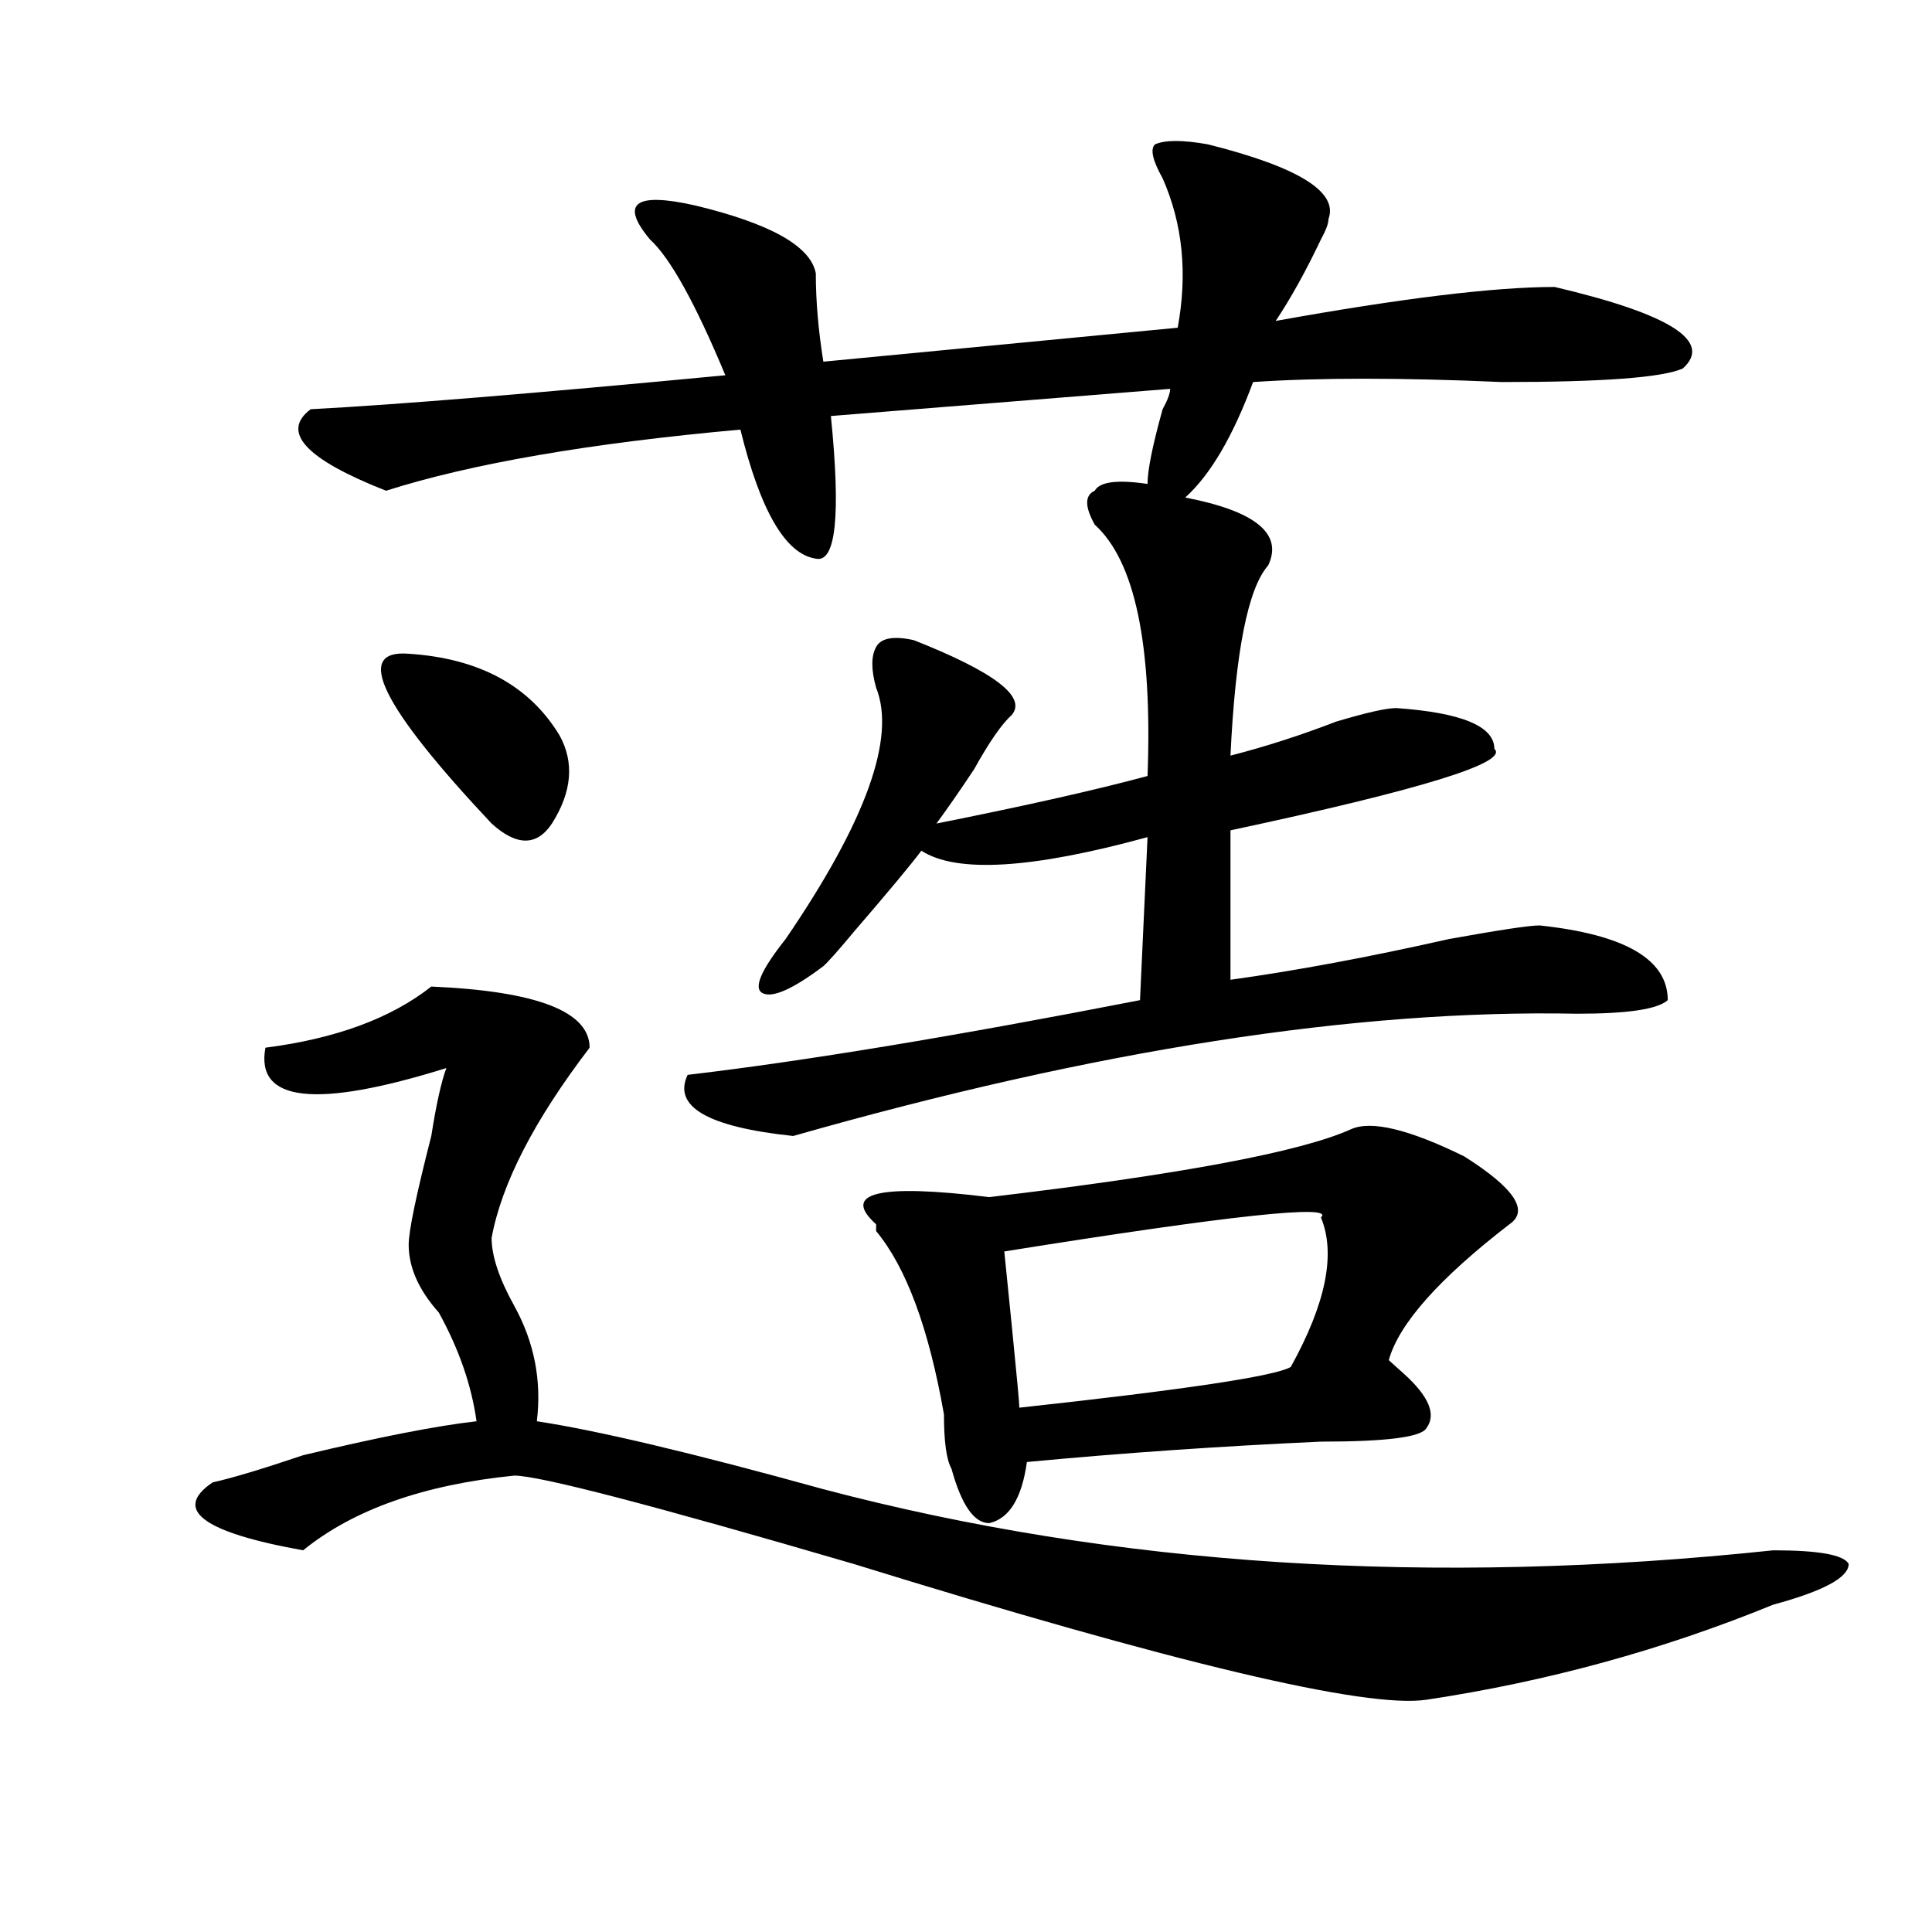 <?xml version="1.0" encoding="utf-8"?>
<!-- Generator: Adobe Illustrator 16.0.0, SVG Export Plug-In . SVG Version: 6.00 Build 0)  -->
<!DOCTYPE svg PUBLIC "-//W3C//DTD SVG 1.1//EN" "http://www.w3.org/Graphics/SVG/1.1/DTD/svg11.dtd">
<svg version="1.1" id="图层_1" xmlns="http://www.w3.org/2000/svg" xmlns:xlink="http://www.w3.org/1999/xlink" x="0px" y="0px"
	 width="1000px" height="1000px" viewBox="0 0 1000 1000" enable-background="new 0 0 1000 1000" xml:space="preserve">
<path d="M917.855,802.438c23.414,0,36.401,2.307,39.023,7.031c0,7.031-13.049,14.063-39.023,21.094
	c-57.255,23.4-117.07,39.825-179.508,49.219c-31.219,4.669-130.119-18.787-296.578-70.313
	c-104.083-30.432-162.618-45.703-175.605-45.703c-46.828,4.725-83.291,17.578-109.266,38.672
	c-52.072-9.338-67.682-21.094-46.828-35.156c10.365-2.307,25.975-7.031,46.828-14.063c39.023-9.338,68.9-15.216,89.754-17.578
	c-2.622-18.731-9.146-37.463-19.512-56.25c-10.427-11.7-15.609-23.4-15.609-35.156c0-7.031,3.902-25.763,11.707-56.25
	c2.561-16.369,5.183-28.125,7.805-35.156c-67.682,21.094-98.9,17.578-93.656-10.547c36.401-4.669,64.998-15.216,85.852-31.641
	c54.633,2.362,81.949,12.909,81.949,31.641c-28.658,37.519-45.548,70.313-50.73,98.438c0,9.394,3.902,21.094,11.707,35.156
	c10.365,18.787,14.268,38.672,11.707,59.766c31.219,4.725,80.607,16.425,148.289,35.156
	C577.01,810.622,740.908,821.169,917.855,802.438z M625.18,74.703c46.828,11.756,67.62,24.609,62.438,38.672
	c0,2.362-1.342,5.878-3.902,10.547c-7.805,16.425-15.609,30.487-23.414,42.188c64.998-11.7,113.168-17.578,144.387-17.578
	c59.815,14.063,81.949,28.125,66.34,42.188c-10.427,4.725-41.646,7.031-93.656,7.031c-52.072-2.307-94.998-2.307-128.777,0
	c-10.427,28.125-22.134,48.065-35.121,59.766c36.401,7.031,50.73,18.787,42.926,35.156c-10.427,11.756-16.951,44.55-19.512,98.438
	c18.17-4.669,36.401-10.547,54.633-17.578c15.609-4.669,25.975-7.031,31.219-7.031c33.779,2.362,50.73,9.394,50.73,21.094
	c7.805,7.031-37.743,21.094-136.582,42.188v77.344c33.779-4.669,71.522-11.7,113.168-21.094c25.975-4.669,41.584-7.031,46.828-7.031
	c44.206,4.725,66.34,17.578,66.34,38.672c-5.244,4.725-20.854,7.031-46.828,7.031c-114.51-2.307-249.75,18.787-405.844,63.281
	c-44.268-4.669-62.438-15.216-54.633-31.641c59.815-7.031,137.862-19.885,234.141-38.672l3.902-84.375
	c-59.877,16.425-98.9,18.787-117.07,7.031c-5.244,7.031-16.951,21.094-35.121,42.188c-7.805,9.394-13.049,15.271-15.609,17.578
	c-15.609,11.756-26.036,16.425-31.219,14.063c-5.244-2.307-1.342-11.7,11.707-28.125c41.584-60.919,57.193-104.26,46.828-130.078
	c-2.622-9.338-2.622-16.369,0-21.094c2.561-4.669,9.085-5.822,19.512-3.516c41.584,16.425,58.535,29.334,50.73,38.672
	c-5.244,4.725-11.707,14.063-19.512,28.125c-7.805,11.756-14.329,21.094-19.512,28.125c46.828-9.338,83.229-17.578,109.266-24.609
	c2.561-67.95-6.524-111.291-27.316-130.078c-5.244-9.338-5.244-15.216,0-17.578c2.561-4.669,11.707-5.822,27.316-3.516
	c0-7.031,2.561-19.885,7.805-38.672c2.561-4.669,3.902-8.185,3.902-10.547l-175.605,14.063c5.183,51.581,2.561,76.19-7.805,73.828
	c-15.609-2.307-28.658-24.609-39.023-66.797c-78.047,7.031-139.204,17.578-183.41,31.641
	c-41.646-16.369-54.633-30.432-39.023-42.188c44.206-2.307,115.729-8.185,214.629-17.578
	c-15.609-37.463-28.658-60.919-39.023-70.313c-15.609-18.731-7.805-24.609,23.414-17.578c39.023,9.394,59.815,21.094,62.438,35.156
	c0,14.063,1.28,29.334,3.902,45.703l183.41-17.578c5.183-28.125,2.561-53.888-7.805-77.344c-5.244-9.338-6.524-15.216-3.902-17.578
	C603.046,72.396,612.131,72.396,625.18,74.703z M211.531,338.375c36.401,2.362,62.438,16.425,78.047,42.188
	c7.805,14.063,6.463,29.334-3.902,45.703c-7.805,11.756-18.231,11.756-31.219,0C197.202,365.347,182.873,336.068,211.531,338.375z
	 M699.324,584.469c10.365-4.669,29.877,0,58.535,14.063c25.975,16.425,33.779,28.125,23.414,35.156
	c-36.463,28.125-57.255,51.581-62.438,70.313c2.561,2.362,5.183,4.725,7.805,7.031c12.987,11.756,16.89,21.094,11.707,28.125
	c-2.622,4.725-20.854,7.031-54.633,7.031c-52.072,2.362-102.803,5.878-152.191,10.547c-2.622,18.787-9.146,29.334-19.512,31.641
	c-7.805,0-14.329-9.338-19.512-28.125c-2.622-4.669-3.902-14.063-3.902-28.125c-7.805-44.494-19.512-76.135-35.121-94.922v-3.516
	c-18.231-16.369,1.28-21.094,58.535-14.063C610.851,607.925,673.288,596.225,699.324,584.469z M683.715,630.172
	c7.805-7.031-46.828-1.153-163.898,17.578l3.902,38.672c2.561,25.818,3.902,39.881,3.902,42.188
	c85.852-9.338,132.68-16.369,140.484-21.094C686.275,674.722,691.52,648.959,683.715,630.172z"/>
</svg>
